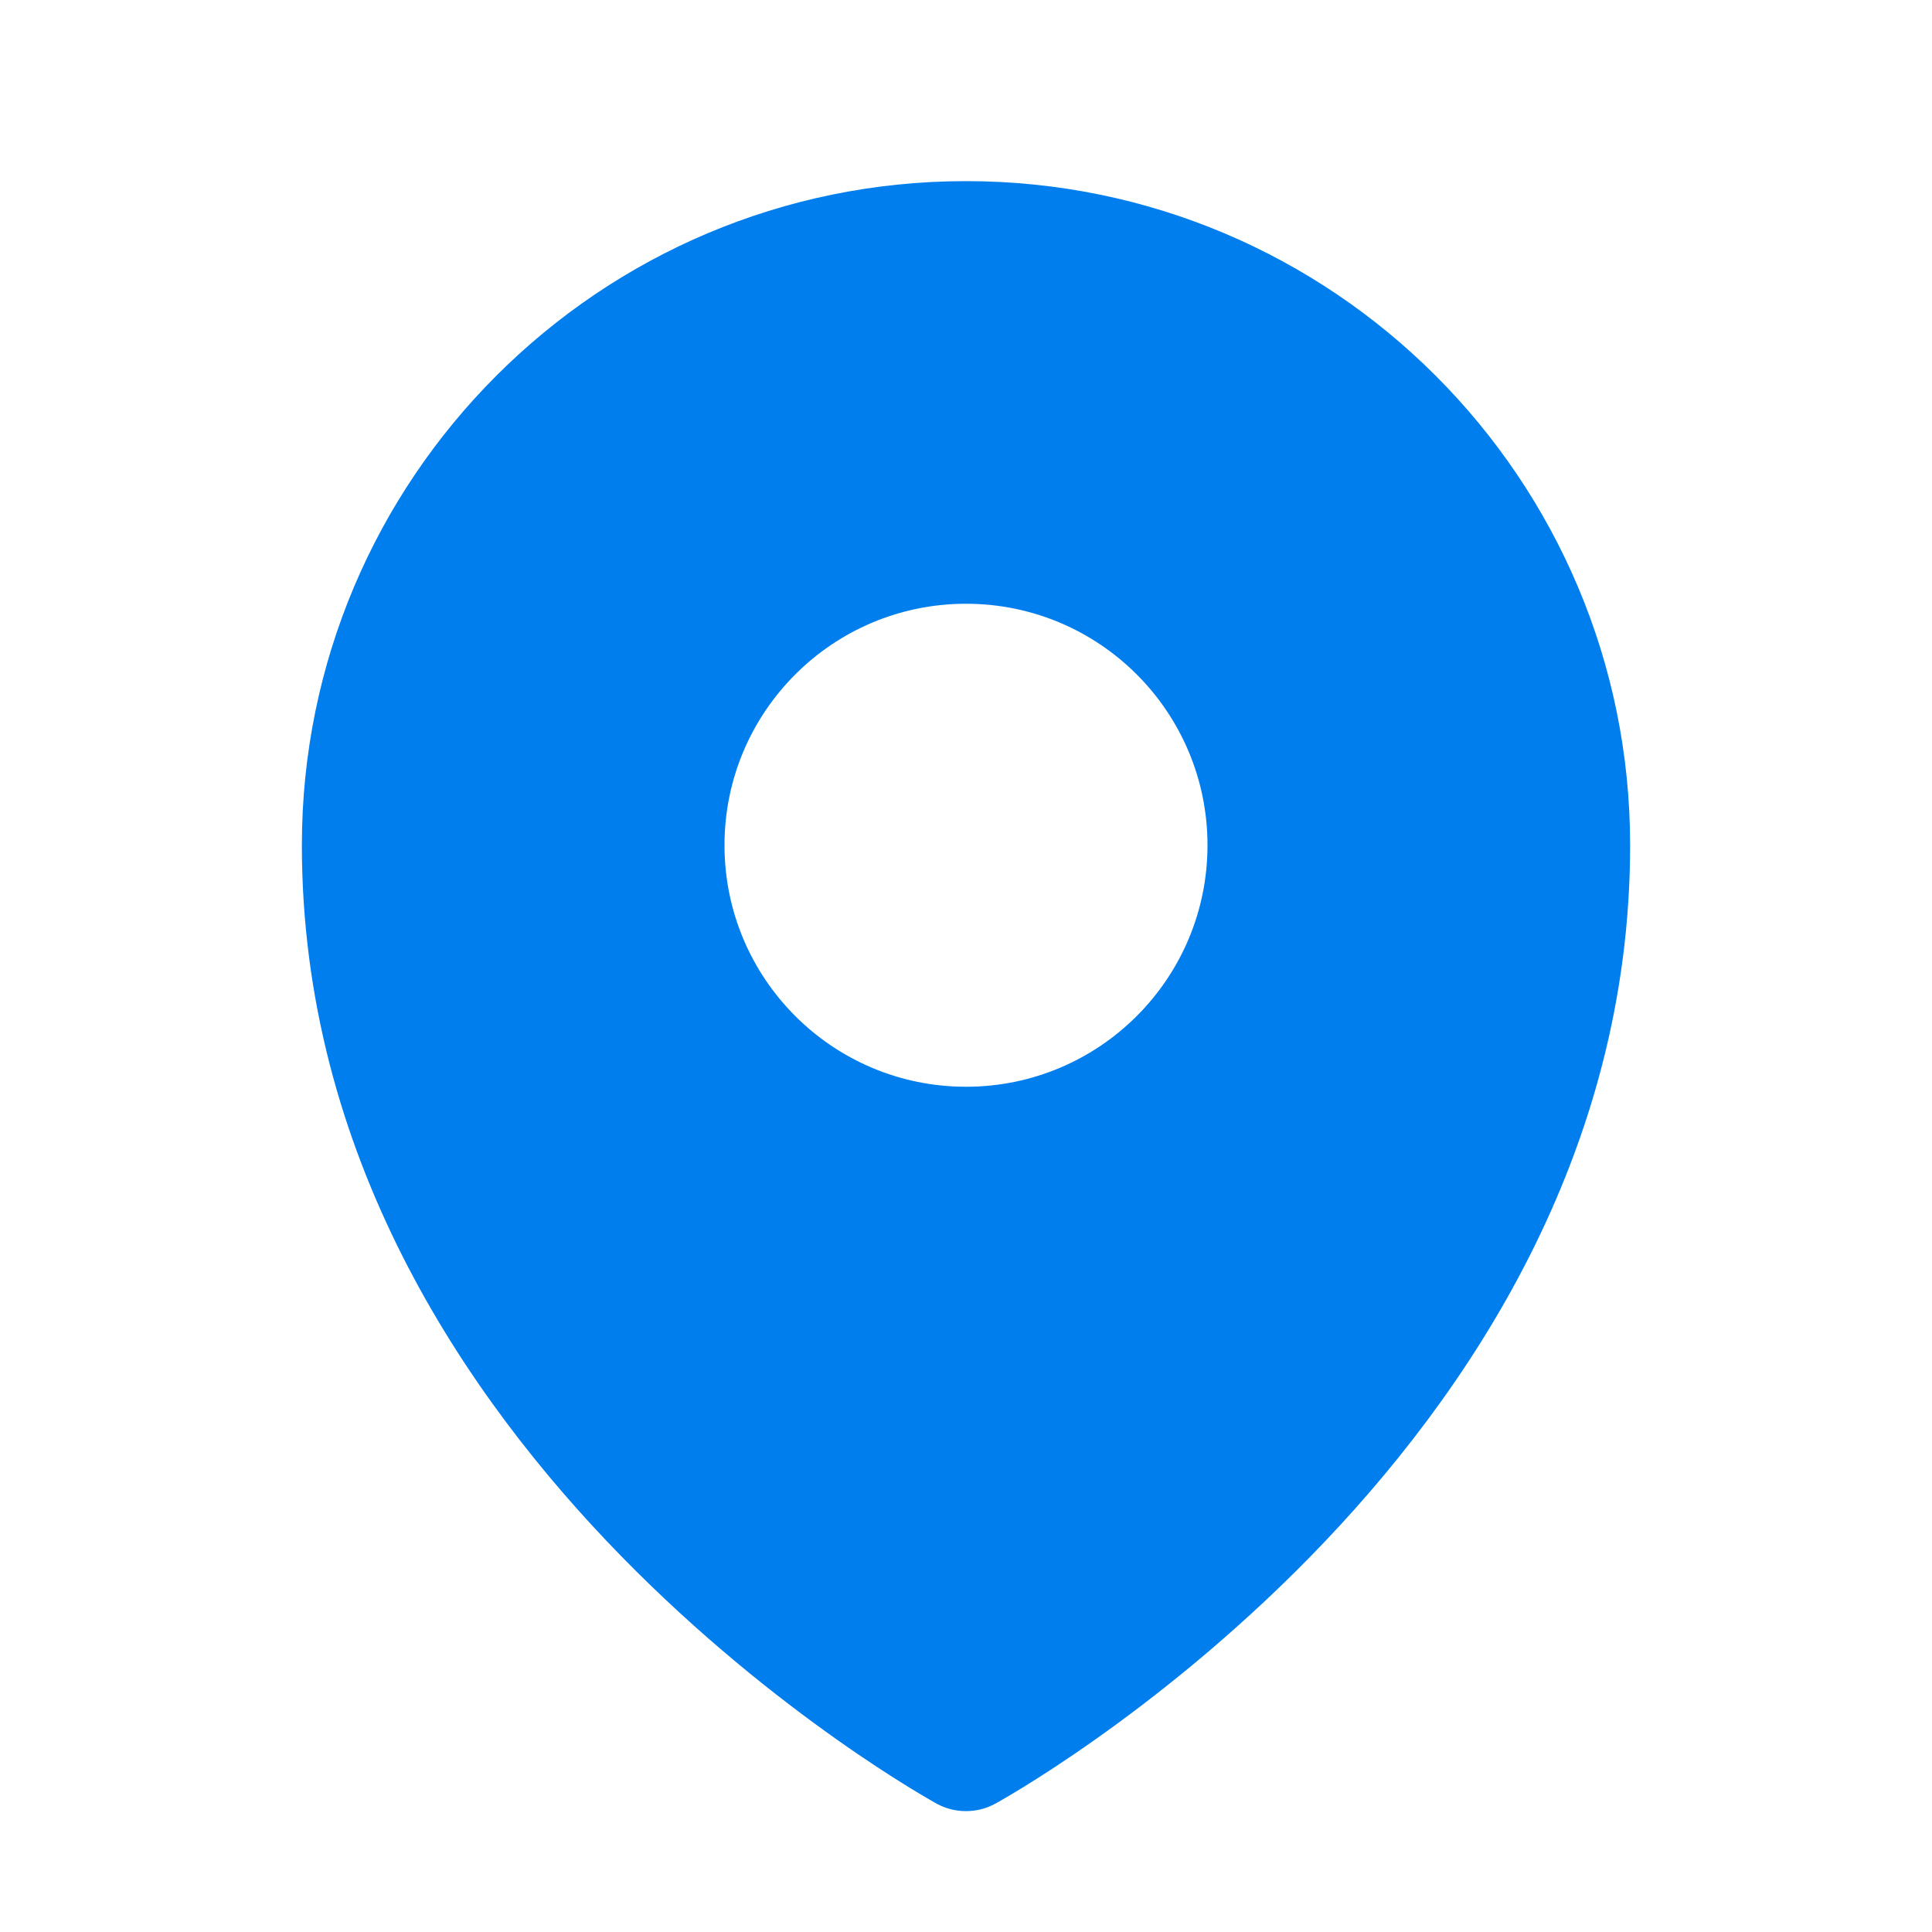 <svg width="24" height="24" viewBox="0 0 24 24" fill="none" xmlns="http://www.w3.org/2000/svg">
<path fill-rule="evenodd" clip-rule="evenodd" d="M11.54 22.351C11.57 22.369 11.594 22.382 11.611 22.392L11.638 22.407C11.861 22.529 12.138 22.529 12.361 22.407L12.389 22.392C12.406 22.382 12.43 22.369 12.46 22.351C12.521 22.316 12.607 22.265 12.716 22.198C12.932 22.065 13.239 21.868 13.605 21.609C14.335 21.093 15.31 20.327 16.287 19.327C18.231 17.337 20.25 14.346 20.25 10.5C20.25 5.944 16.556 2.25 12 2.25C7.444 2.25 3.75 5.944 3.75 10.5C3.75 14.346 5.769 17.337 7.713 19.327C8.69 20.327 9.665 21.093 10.395 21.609C10.761 21.868 11.068 22.065 11.284 22.198C11.393 22.265 11.479 22.316 11.54 22.351ZM12 13.5C13.657 13.5 15 12.157 15 10.5C15 8.843 13.657 7.5 12 7.5C10.343 7.5 9 8.843 9 10.5C9 12.157 10.343 13.5 12 13.5Z" fill="#007EEE"/>
</svg>
